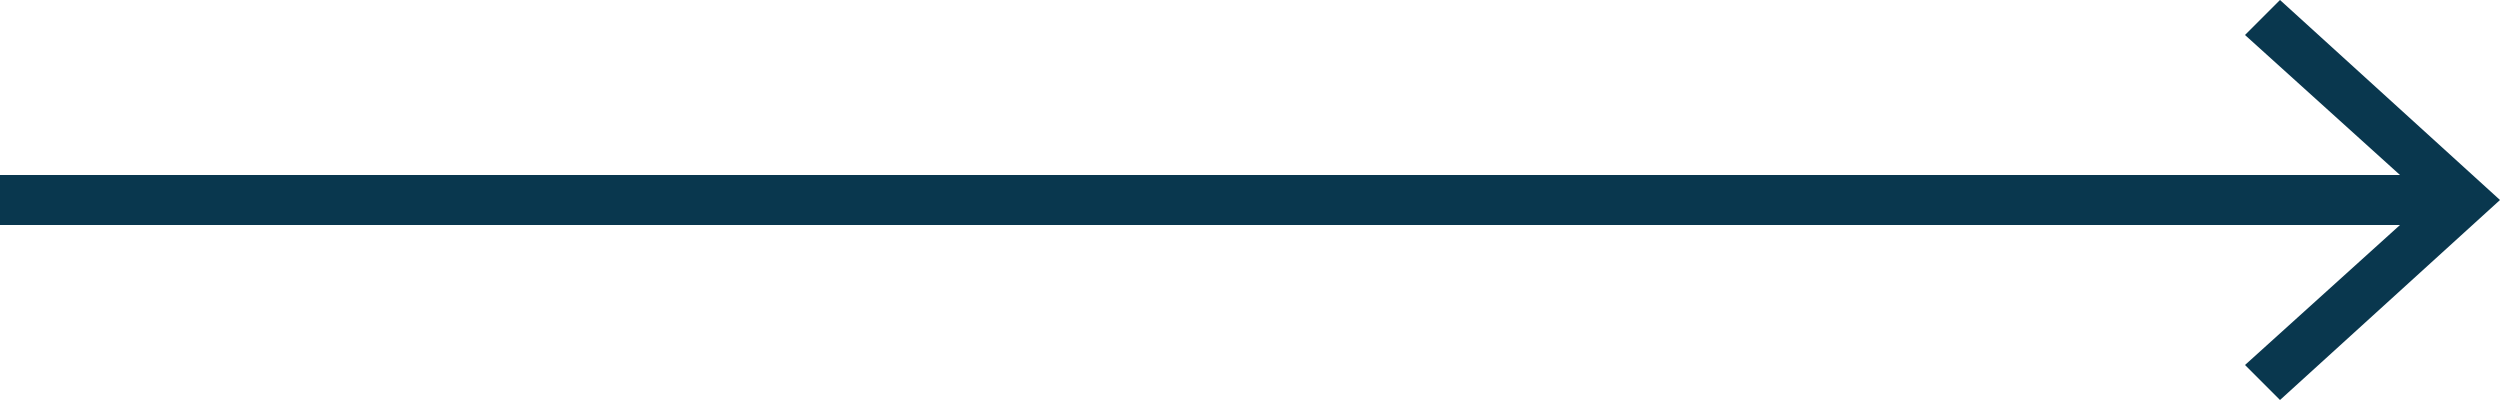 <?xml version="1.0" encoding="utf-8"?>
<!-- Generator: Adobe Illustrator 21.1.0, SVG Export Plug-In . SVG Version: 6.00 Build 0)  -->
<svg version="1.1" id="Layer_1" xmlns="http://www.w3.org/2000/svg" xmlns:xlink="http://www.w3.org/1999/xlink" x="0px" y="0px"
	 viewBox="0 0 50 8" style="enable-background:new 0 0 50 8;" xml:space="preserve">
<style type="text/css">
	.st0{fill:#09374E;}
</style>
<polygon class="st0" points="45.6,0 44.9,0.7 48,3.5 0,3.5 0,4.5 48,4.5 44.9,7.3 45.6,8 50,4 "/>
</svg>
